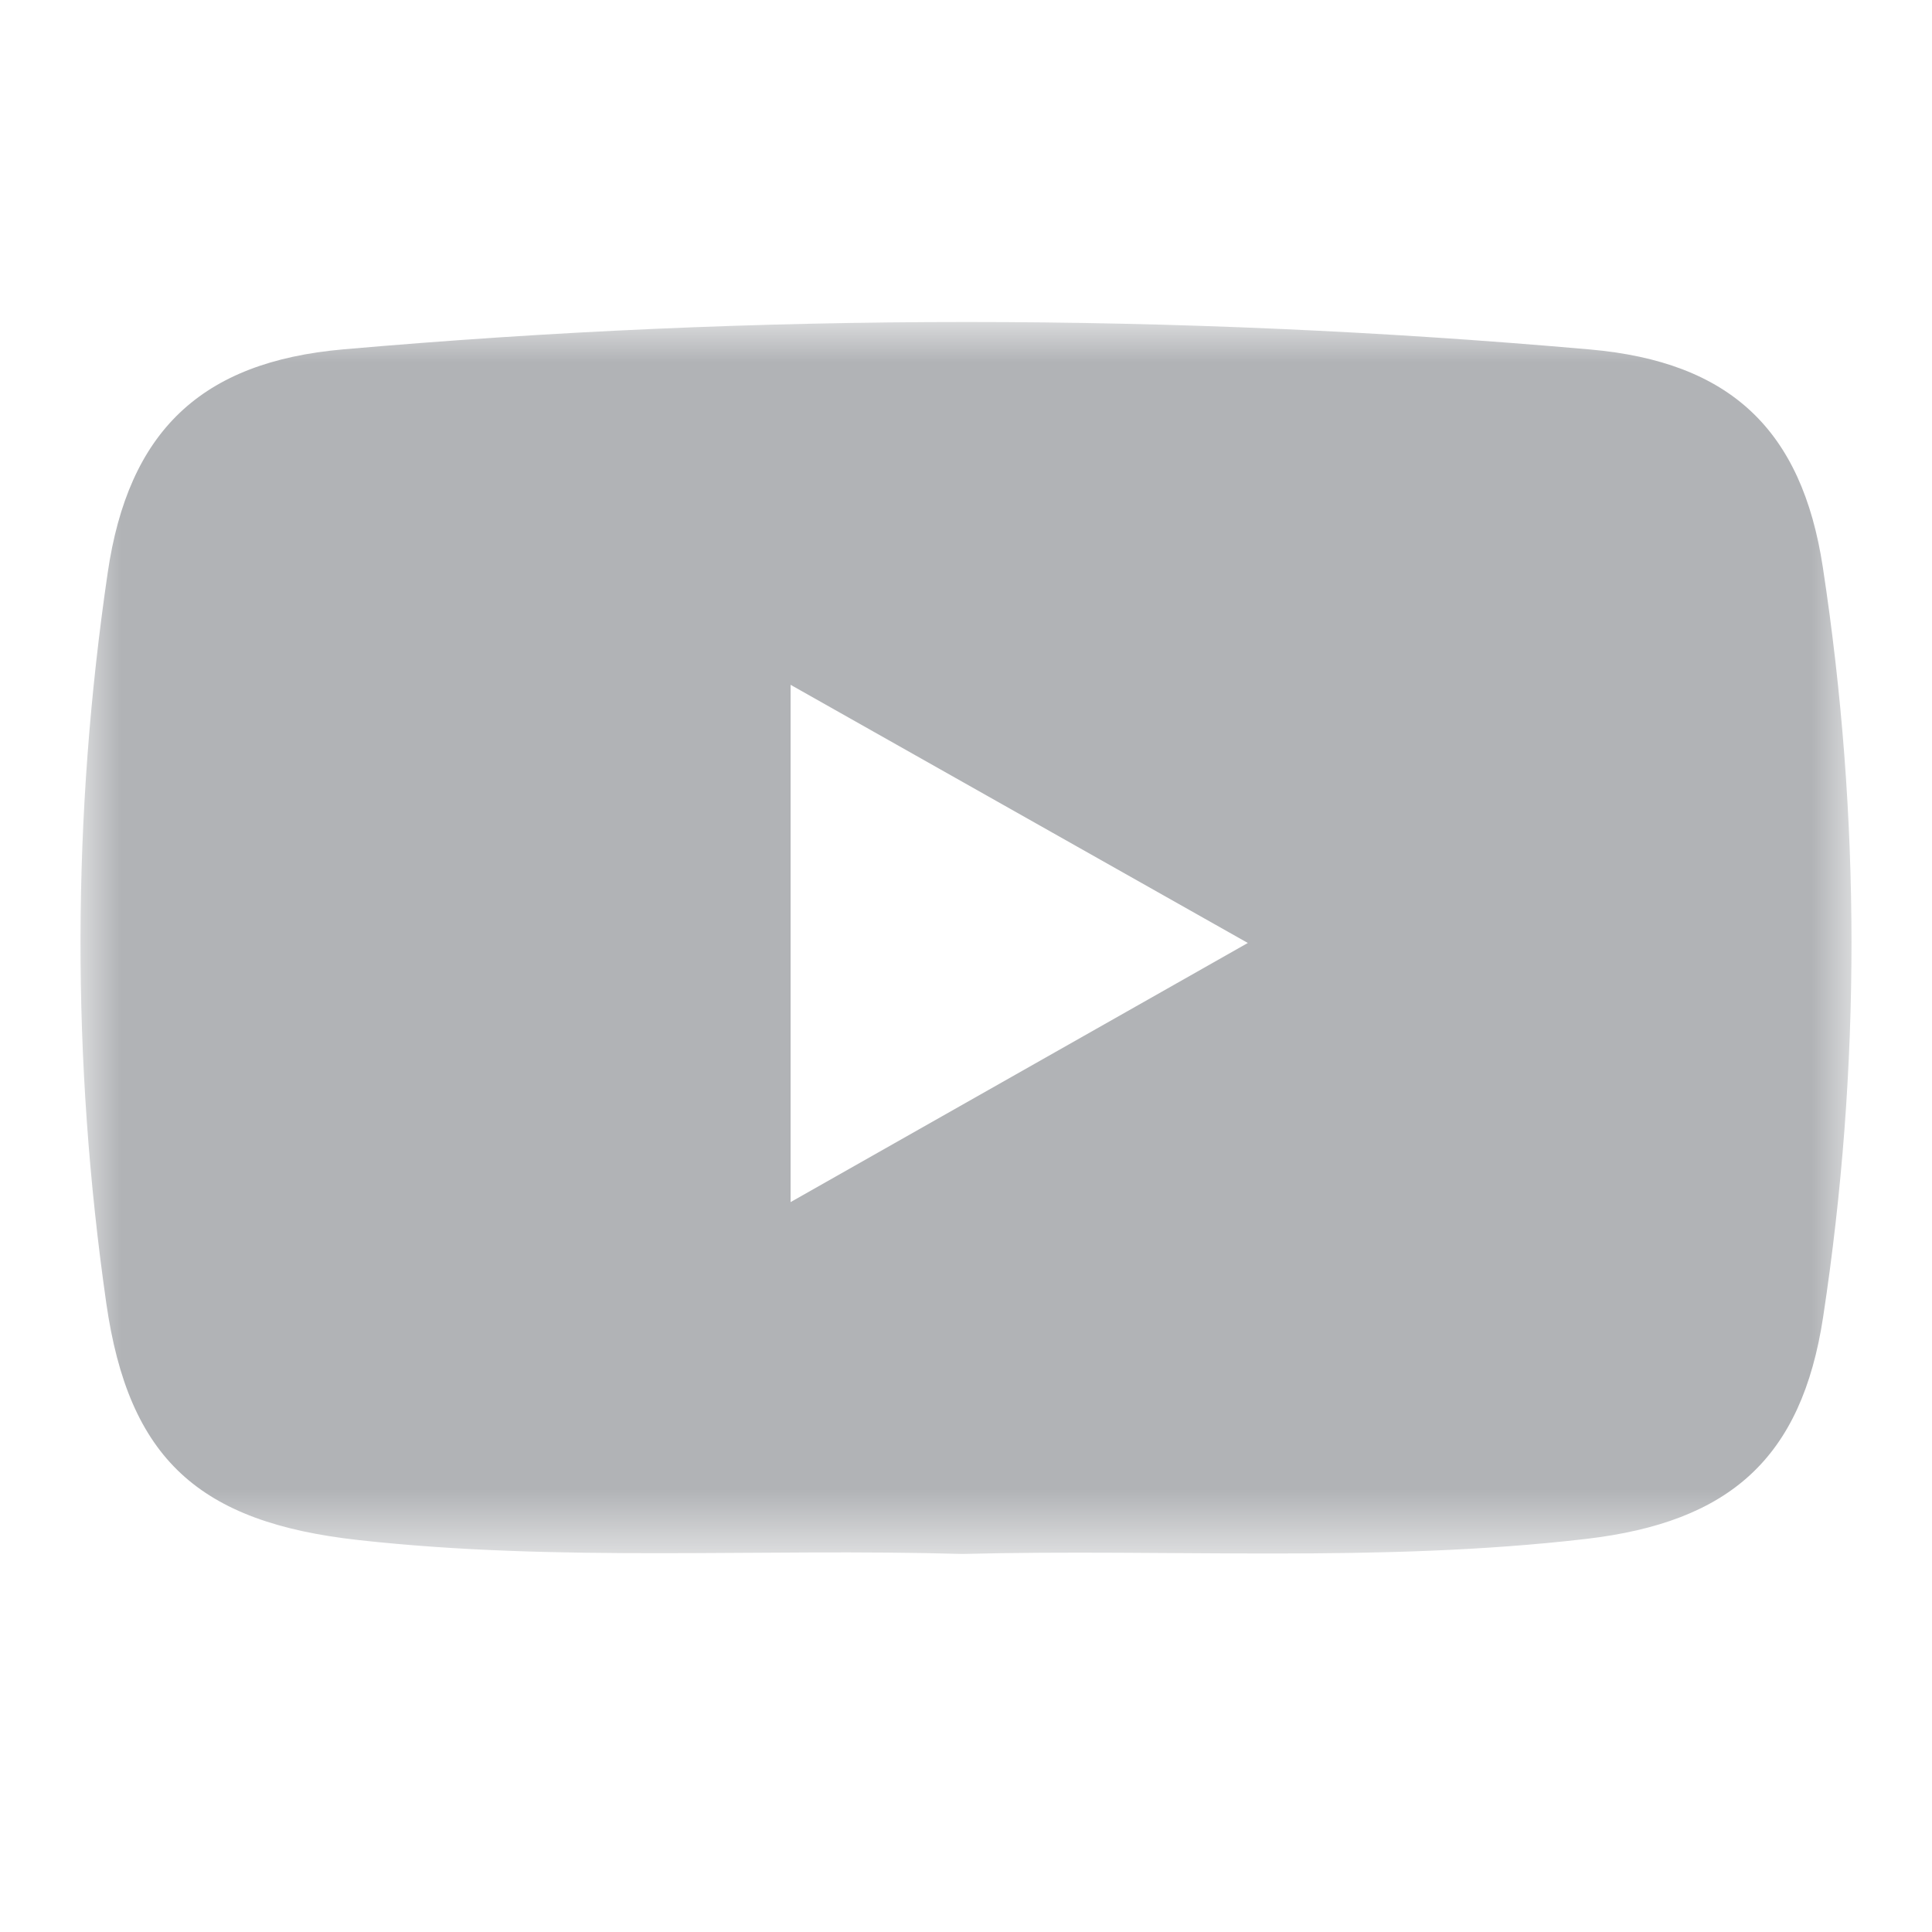 <?xml version="1.0" encoding="UTF-8"?>
<svg width="24px" height="24px" viewBox="0 0 24 24" version="1.1" xmlns="http://www.w3.org/2000/svg" xmlns:xlink="http://www.w3.org/1999/xlink">
    <!-- Generator: Sketch 52.5 (67469) - http://www.bohemiancoding.com/sketch -->
    <title>Icon/Social/YouTube/Silver</title>
    <desc>Created with Sketch.</desc>
    <defs>
        <polygon id="path-1" points="0 0 22 0 22 15.304 0 15.304"></polygon>
    </defs>
    <g id="Icon/Social/YouTube/Silver" stroke="none" stroke-width="1" fill="none" fill-rule="evenodd">
        <g id="Social/Youtube-–-White" transform="translate(1, 4)">
            <mask id="mask-2" fill="white">
                <use xlink:href="#path-1"></use>
            </mask>
            <g id="Clip-2"></g>
            <path d="M8.821,10.933 L8.821,4.507 C10.722,5.581 12.555,6.615 14.501,7.714 C12.591,8.797 10.75,9.84 8.821,10.933 M21.644,3.047 C21.383,1.334 20.49,0.494 18.749,0.341 C13.588,-0.114 8.424,-0.113 3.263,0.34 C1.493,0.495 0.595,1.361 0.338,3.114 C-0.106,6.136 -0.113,9.162 0.32,12.187 C0.598,14.127 1.473,14.912 3.452,15.131 C5.949,15.409 8.453,15.231 10.954,15.304 C13.537,15.237 16.124,15.418 18.703,15.117 C20.49,14.908 21.381,14.115 21.648,12.358 C22.119,9.256 22.117,6.148 21.644,3.047" id="Fill-1" fill="#B1B3B6" mask="url(#mask-2)"></path>
        </g>
    </g>
</svg>